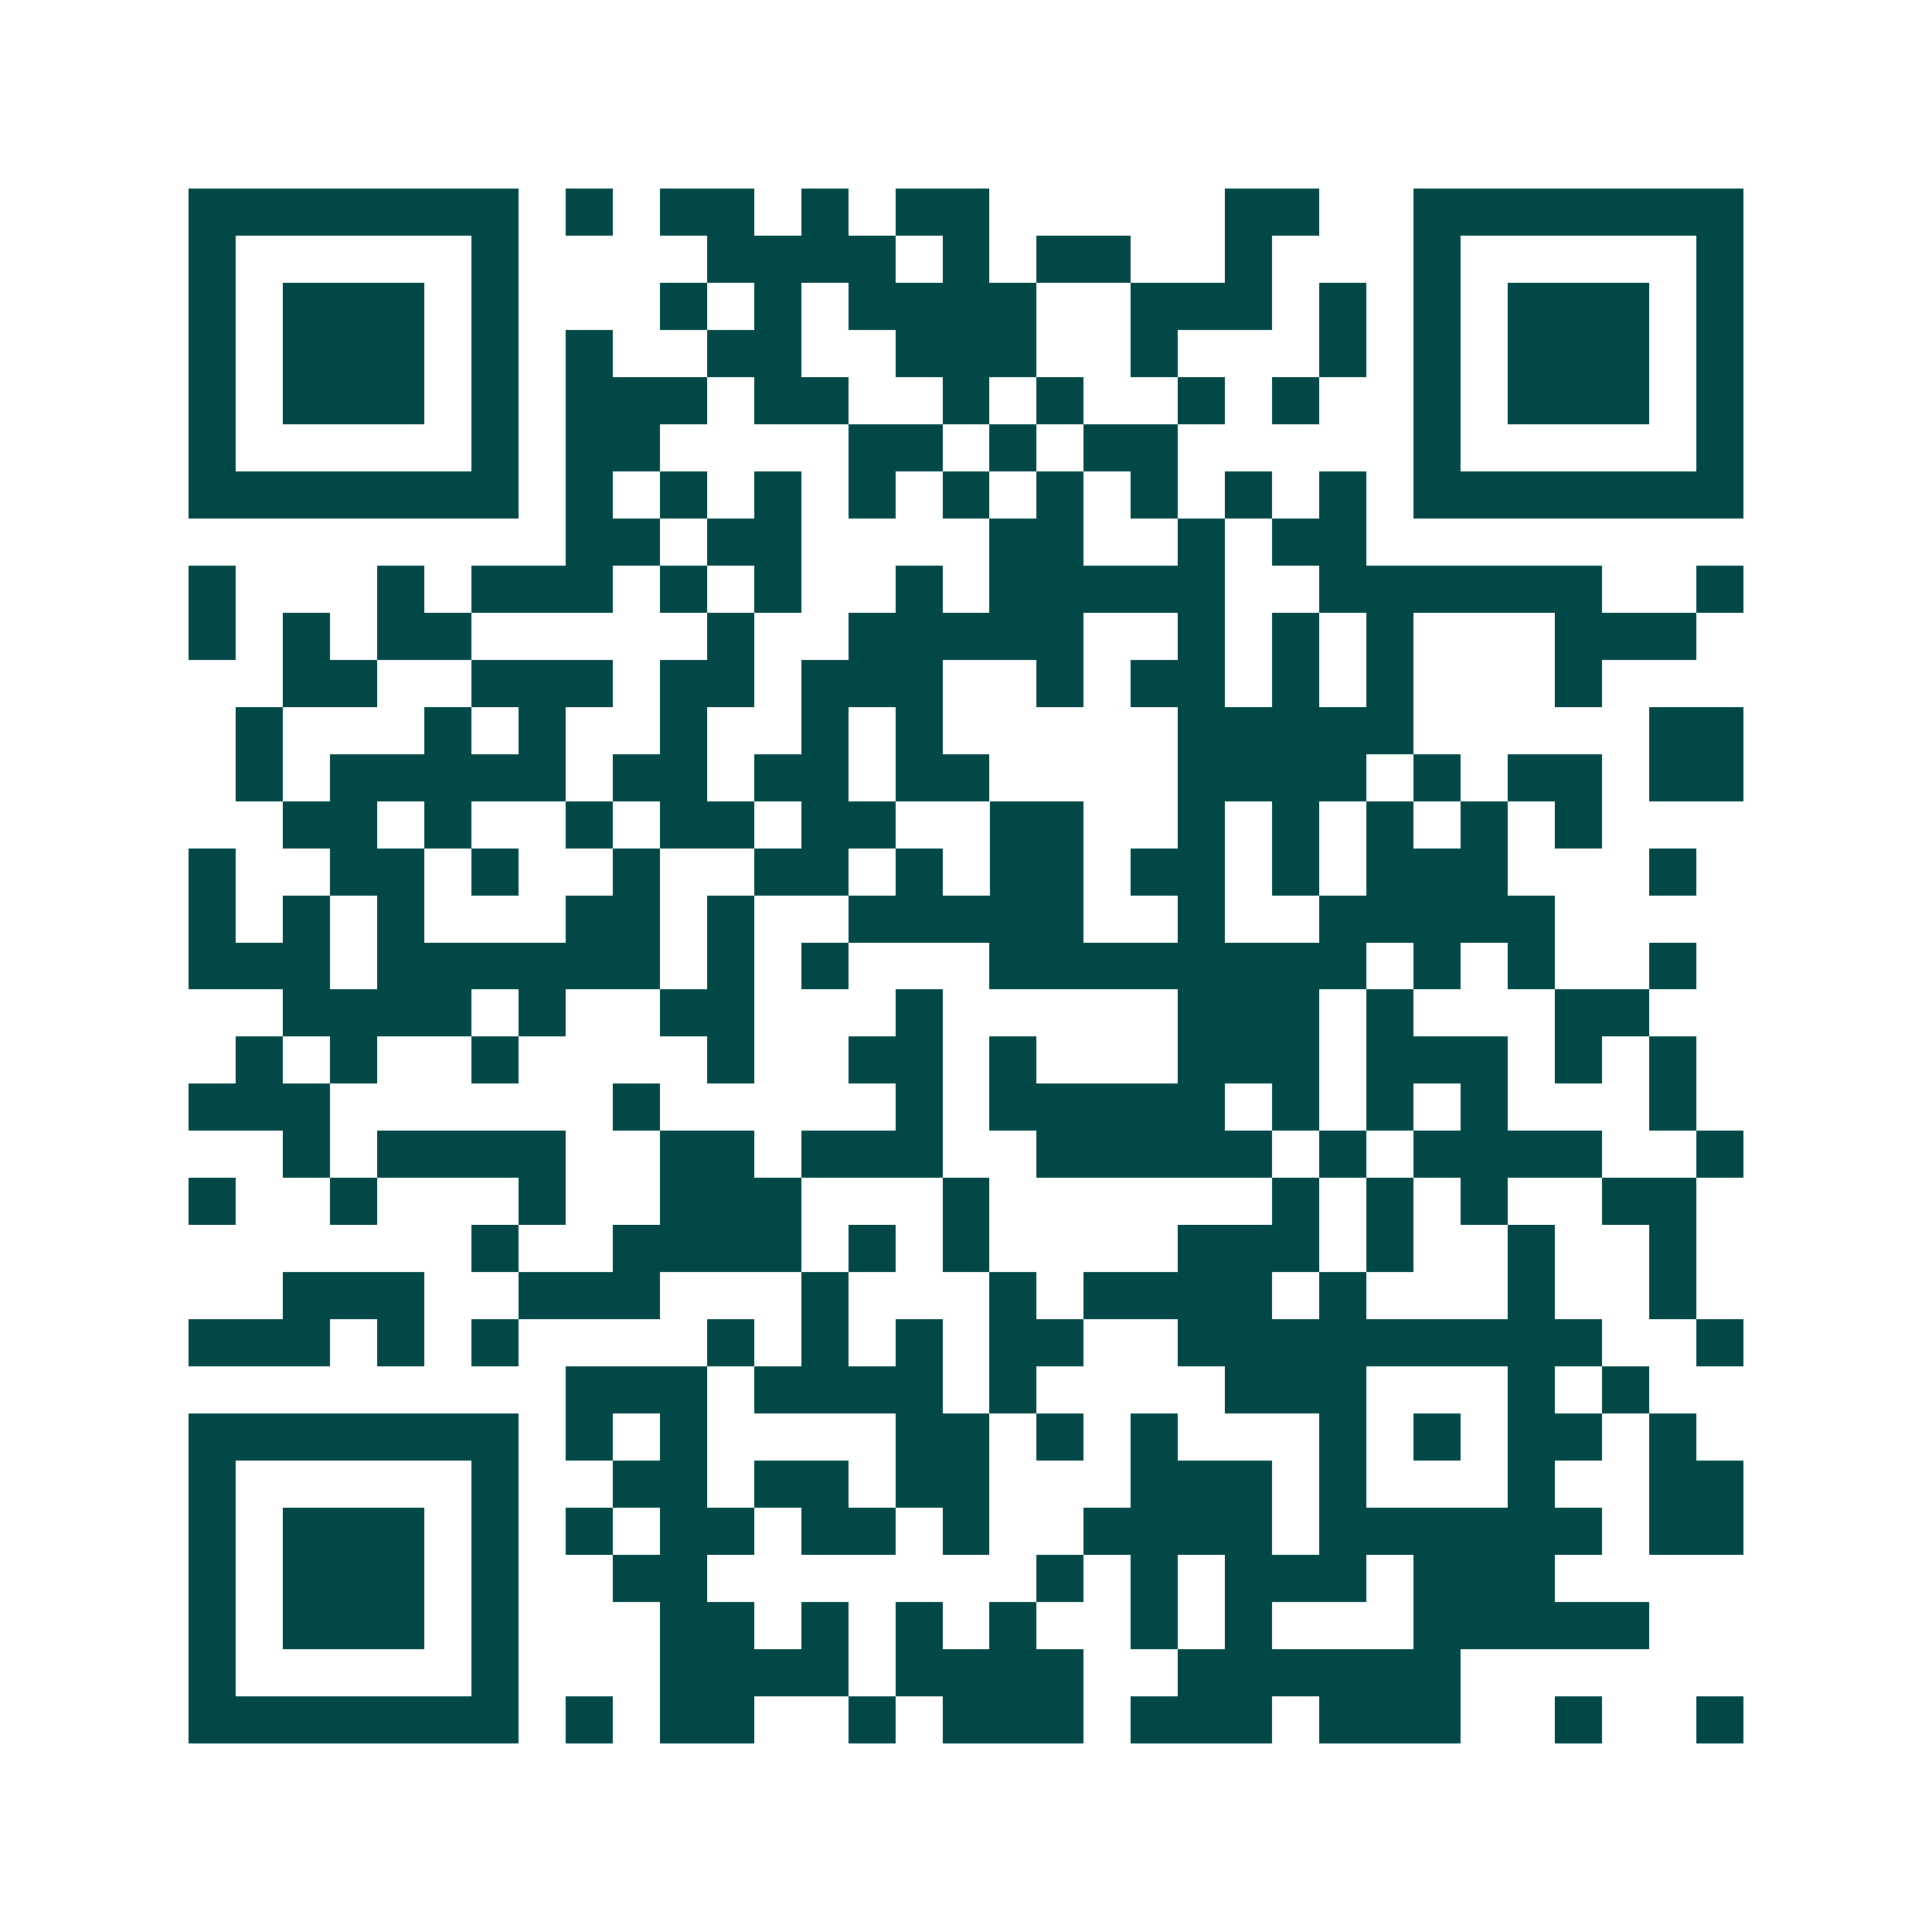 <svg xmlns="http://www.w3.org/2000/svg" width="200" height="200" viewBox="0 0 41 41" shape-rendering="crispEdges"><path fill="#ffffff" d="M0 0h41v41H0z"/><path stroke="#014847" d="M4 4.5h7m1 0h1m1 0h2m1 0h1m1 0h2m5 0h2m2 0h7M4 5.5h1m5 0h1m4 0h4m1 0h1m1 0h2m2 0h1m3 0h1m5 0h1M4 6.5h1m1 0h3m1 0h1m3 0h1m1 0h1m1 0h4m2 0h3m1 0h1m1 0h1m1 0h3m1 0h1M4 7.5h1m1 0h3m1 0h1m1 0h1m2 0h2m2 0h3m2 0h1m3 0h1m1 0h1m1 0h3m1 0h1M4 8.5h1m1 0h3m1 0h1m1 0h3m1 0h2m2 0h1m1 0h1m2 0h1m1 0h1m2 0h1m1 0h3m1 0h1M4 9.5h1m5 0h1m1 0h2m4 0h2m1 0h1m1 0h2m5 0h1m5 0h1M4 10.5h7m1 0h1m1 0h1m1 0h1m1 0h1m1 0h1m1 0h1m1 0h1m1 0h1m1 0h1m1 0h7M12 11.5h2m1 0h2m4 0h2m2 0h1m1 0h2M4 12.5h1m3 0h1m1 0h3m1 0h1m1 0h1m2 0h1m1 0h5m2 0h6m2 0h1M4 13.5h1m1 0h1m1 0h2m5 0h1m2 0h5m2 0h1m1 0h1m1 0h1m3 0h3M6 14.5h2m2 0h3m1 0h2m1 0h3m2 0h1m1 0h2m1 0h1m1 0h1m3 0h1M5 15.5h1m3 0h1m1 0h1m2 0h1m2 0h1m1 0h1m5 0h5m5 0h2M5 16.5h1m1 0h5m1 0h2m1 0h2m1 0h2m4 0h4m1 0h1m1 0h2m1 0h2M6 17.5h2m1 0h1m2 0h1m1 0h2m1 0h2m2 0h2m2 0h1m1 0h1m1 0h1m1 0h1m1 0h1M4 18.5h1m2 0h2m1 0h1m2 0h1m2 0h2m1 0h1m1 0h2m1 0h2m1 0h1m1 0h3m3 0h1M4 19.5h1m1 0h1m1 0h1m3 0h2m1 0h1m2 0h5m2 0h1m2 0h5M4 20.5h3m1 0h6m1 0h1m1 0h1m3 0h8m1 0h1m1 0h1m2 0h1M6 21.5h4m1 0h1m2 0h2m3 0h1m5 0h3m1 0h1m3 0h2M5 22.5h1m1 0h1m2 0h1m4 0h1m2 0h2m1 0h1m3 0h3m1 0h3m1 0h1m1 0h1M4 23.5h3m6 0h1m5 0h1m1 0h5m1 0h1m1 0h1m1 0h1m3 0h1M6 24.5h1m1 0h4m2 0h2m1 0h3m2 0h5m1 0h1m1 0h4m2 0h1M4 25.5h1m2 0h1m3 0h1m2 0h3m3 0h1m6 0h1m1 0h1m1 0h1m2 0h2M10 26.5h1m2 0h4m1 0h1m1 0h1m4 0h3m1 0h1m2 0h1m2 0h1M6 27.5h3m2 0h3m3 0h1m3 0h1m1 0h4m1 0h1m3 0h1m2 0h1M4 28.5h3m1 0h1m1 0h1m4 0h1m1 0h1m1 0h1m1 0h2m2 0h9m2 0h1M12 29.5h3m1 0h4m1 0h1m4 0h3m3 0h1m1 0h1M4 30.5h7m1 0h1m1 0h1m4 0h2m1 0h1m1 0h1m3 0h1m1 0h1m1 0h2m1 0h1M4 31.5h1m5 0h1m2 0h2m1 0h2m1 0h2m3 0h3m1 0h1m3 0h1m2 0h2M4 32.5h1m1 0h3m1 0h1m1 0h1m1 0h2m1 0h2m1 0h1m2 0h4m1 0h6m1 0h2M4 33.5h1m1 0h3m1 0h1m2 0h2m7 0h1m1 0h1m1 0h3m1 0h3M4 34.5h1m1 0h3m1 0h1m3 0h2m1 0h1m1 0h1m1 0h1m2 0h1m1 0h1m3 0h5M4 35.5h1m5 0h1m3 0h4m1 0h4m2 0h6M4 36.5h7m1 0h1m1 0h2m2 0h1m1 0h3m1 0h3m1 0h3m2 0h1m2 0h1"/></svg>
